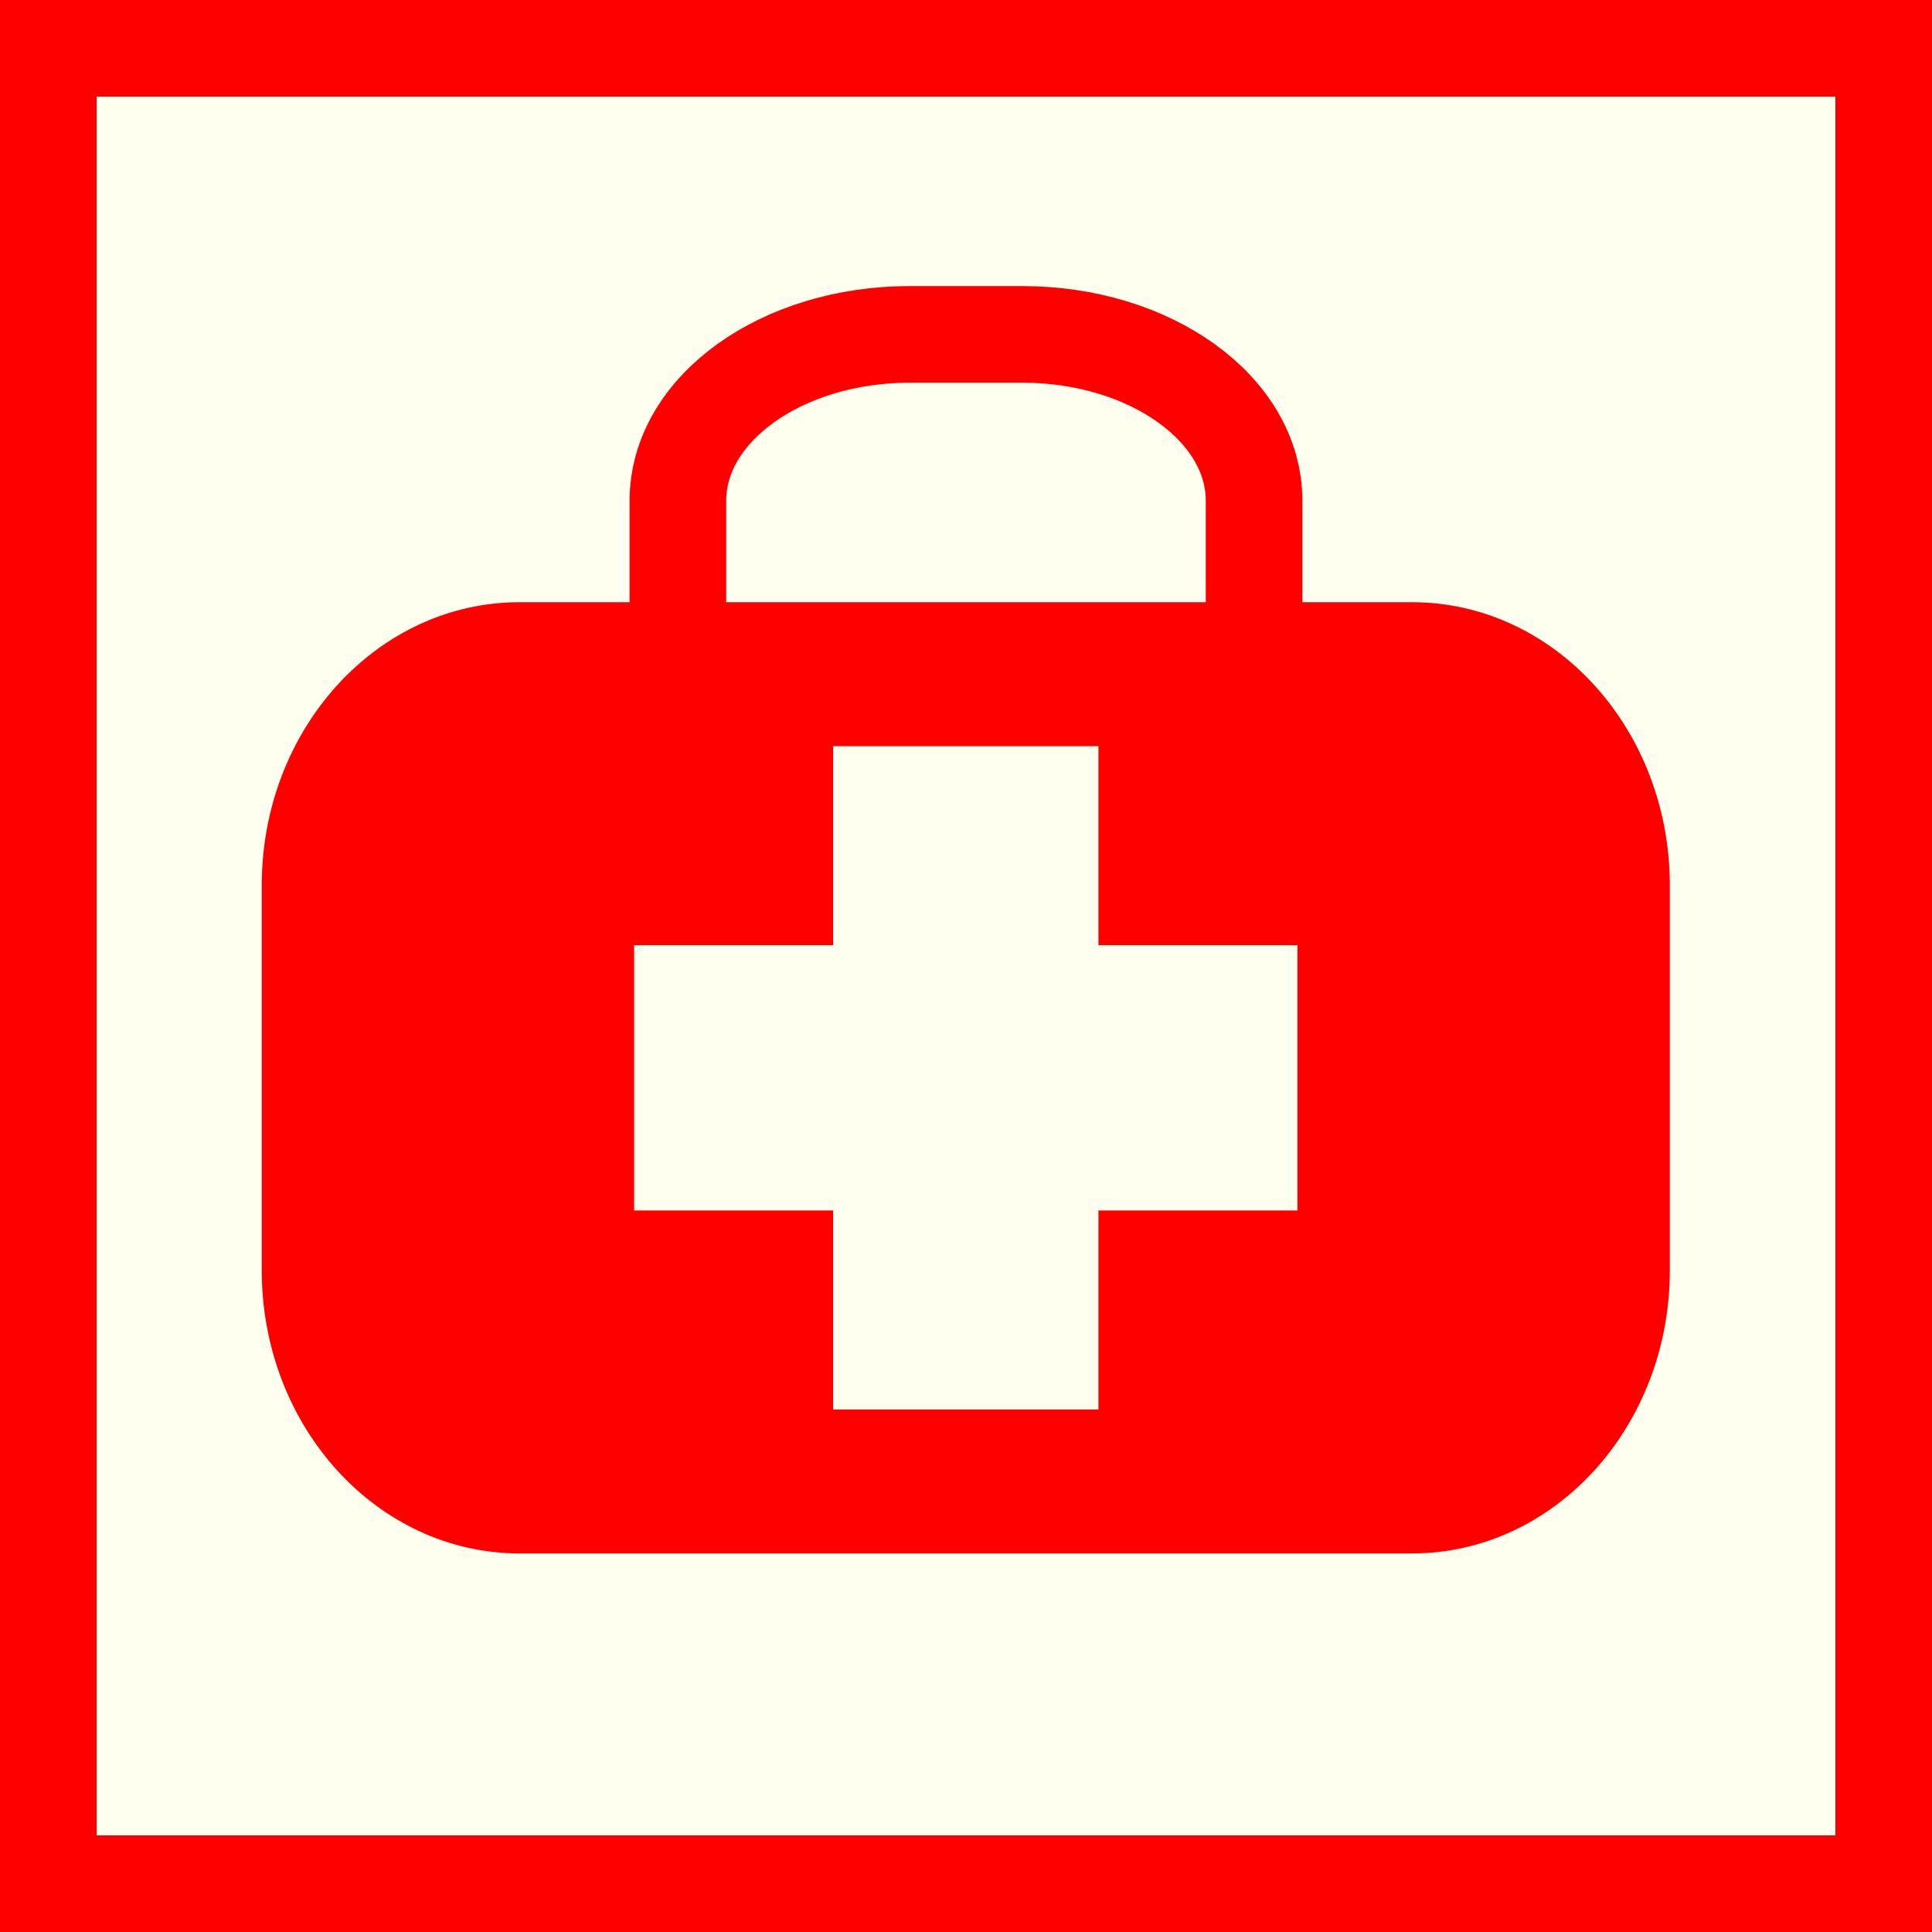 <?xml version="1.0" encoding="utf-8"?>
<!-- Generator: Adobe Illustrator 15.0.0, SVG Export Plug-In . SVG Version: 6.00 Build 0)  -->
<!DOCTYPE svg PUBLIC "-//W3C//DTD SVG 1.1//EN" "http://www.w3.org/Graphics/SVG/1.1/DTD/svg11.dtd">
<svg version="1.1" id="Ebene_1" xmlns="http://www.w3.org/2000/svg" xmlns:xlink="http://www.w3.org/1999/xlink" x="0px" y="0px"
	 width="100px" height="100px" viewBox="0 0 100 100" enable-background="new 0 0 100 100" xml:space="preserve">
<rect fill-rule="evenodd" clip-rule="evenodd" fill="#FF0000" width="100" height="100"/>
<polygon fill="#FFFFF0" points="5,5 95,5 95,95 5,95 5,5 "/>
<path fill="#FF0000" d="M86.429,65.754c0,8.091-5.977,14.651-13.346,14.651H26.896c-7.371,0-13.347-6.561-13.347-14.651V45.822
	c0-8.092,5.976-14.652,13.347-14.652h46.187c7.369,0,13.346,6.56,13.346,14.652V65.754z"/>
<path fill="none" stroke="#FF0000" stroke-width="5" stroke-miterlimit="10" d="M64.911,25.917c0-4.755-5.372-8.609-12-8.609h-5.823
	c-6.627,0-12,3.854-12,8.609v10.505c0,4.755,5.373,8.609,12,8.609h5.823c6.628,0,12-3.854,12-8.609V25.917z"/>
<rect x="43.122" y="38.622" fill="#FFFFF0" width="13.733" height="34.333"/>
<rect x="32.822" y="48.921" fill="#FFFFF0" width="34.333" height="13.733"/>
</svg>
